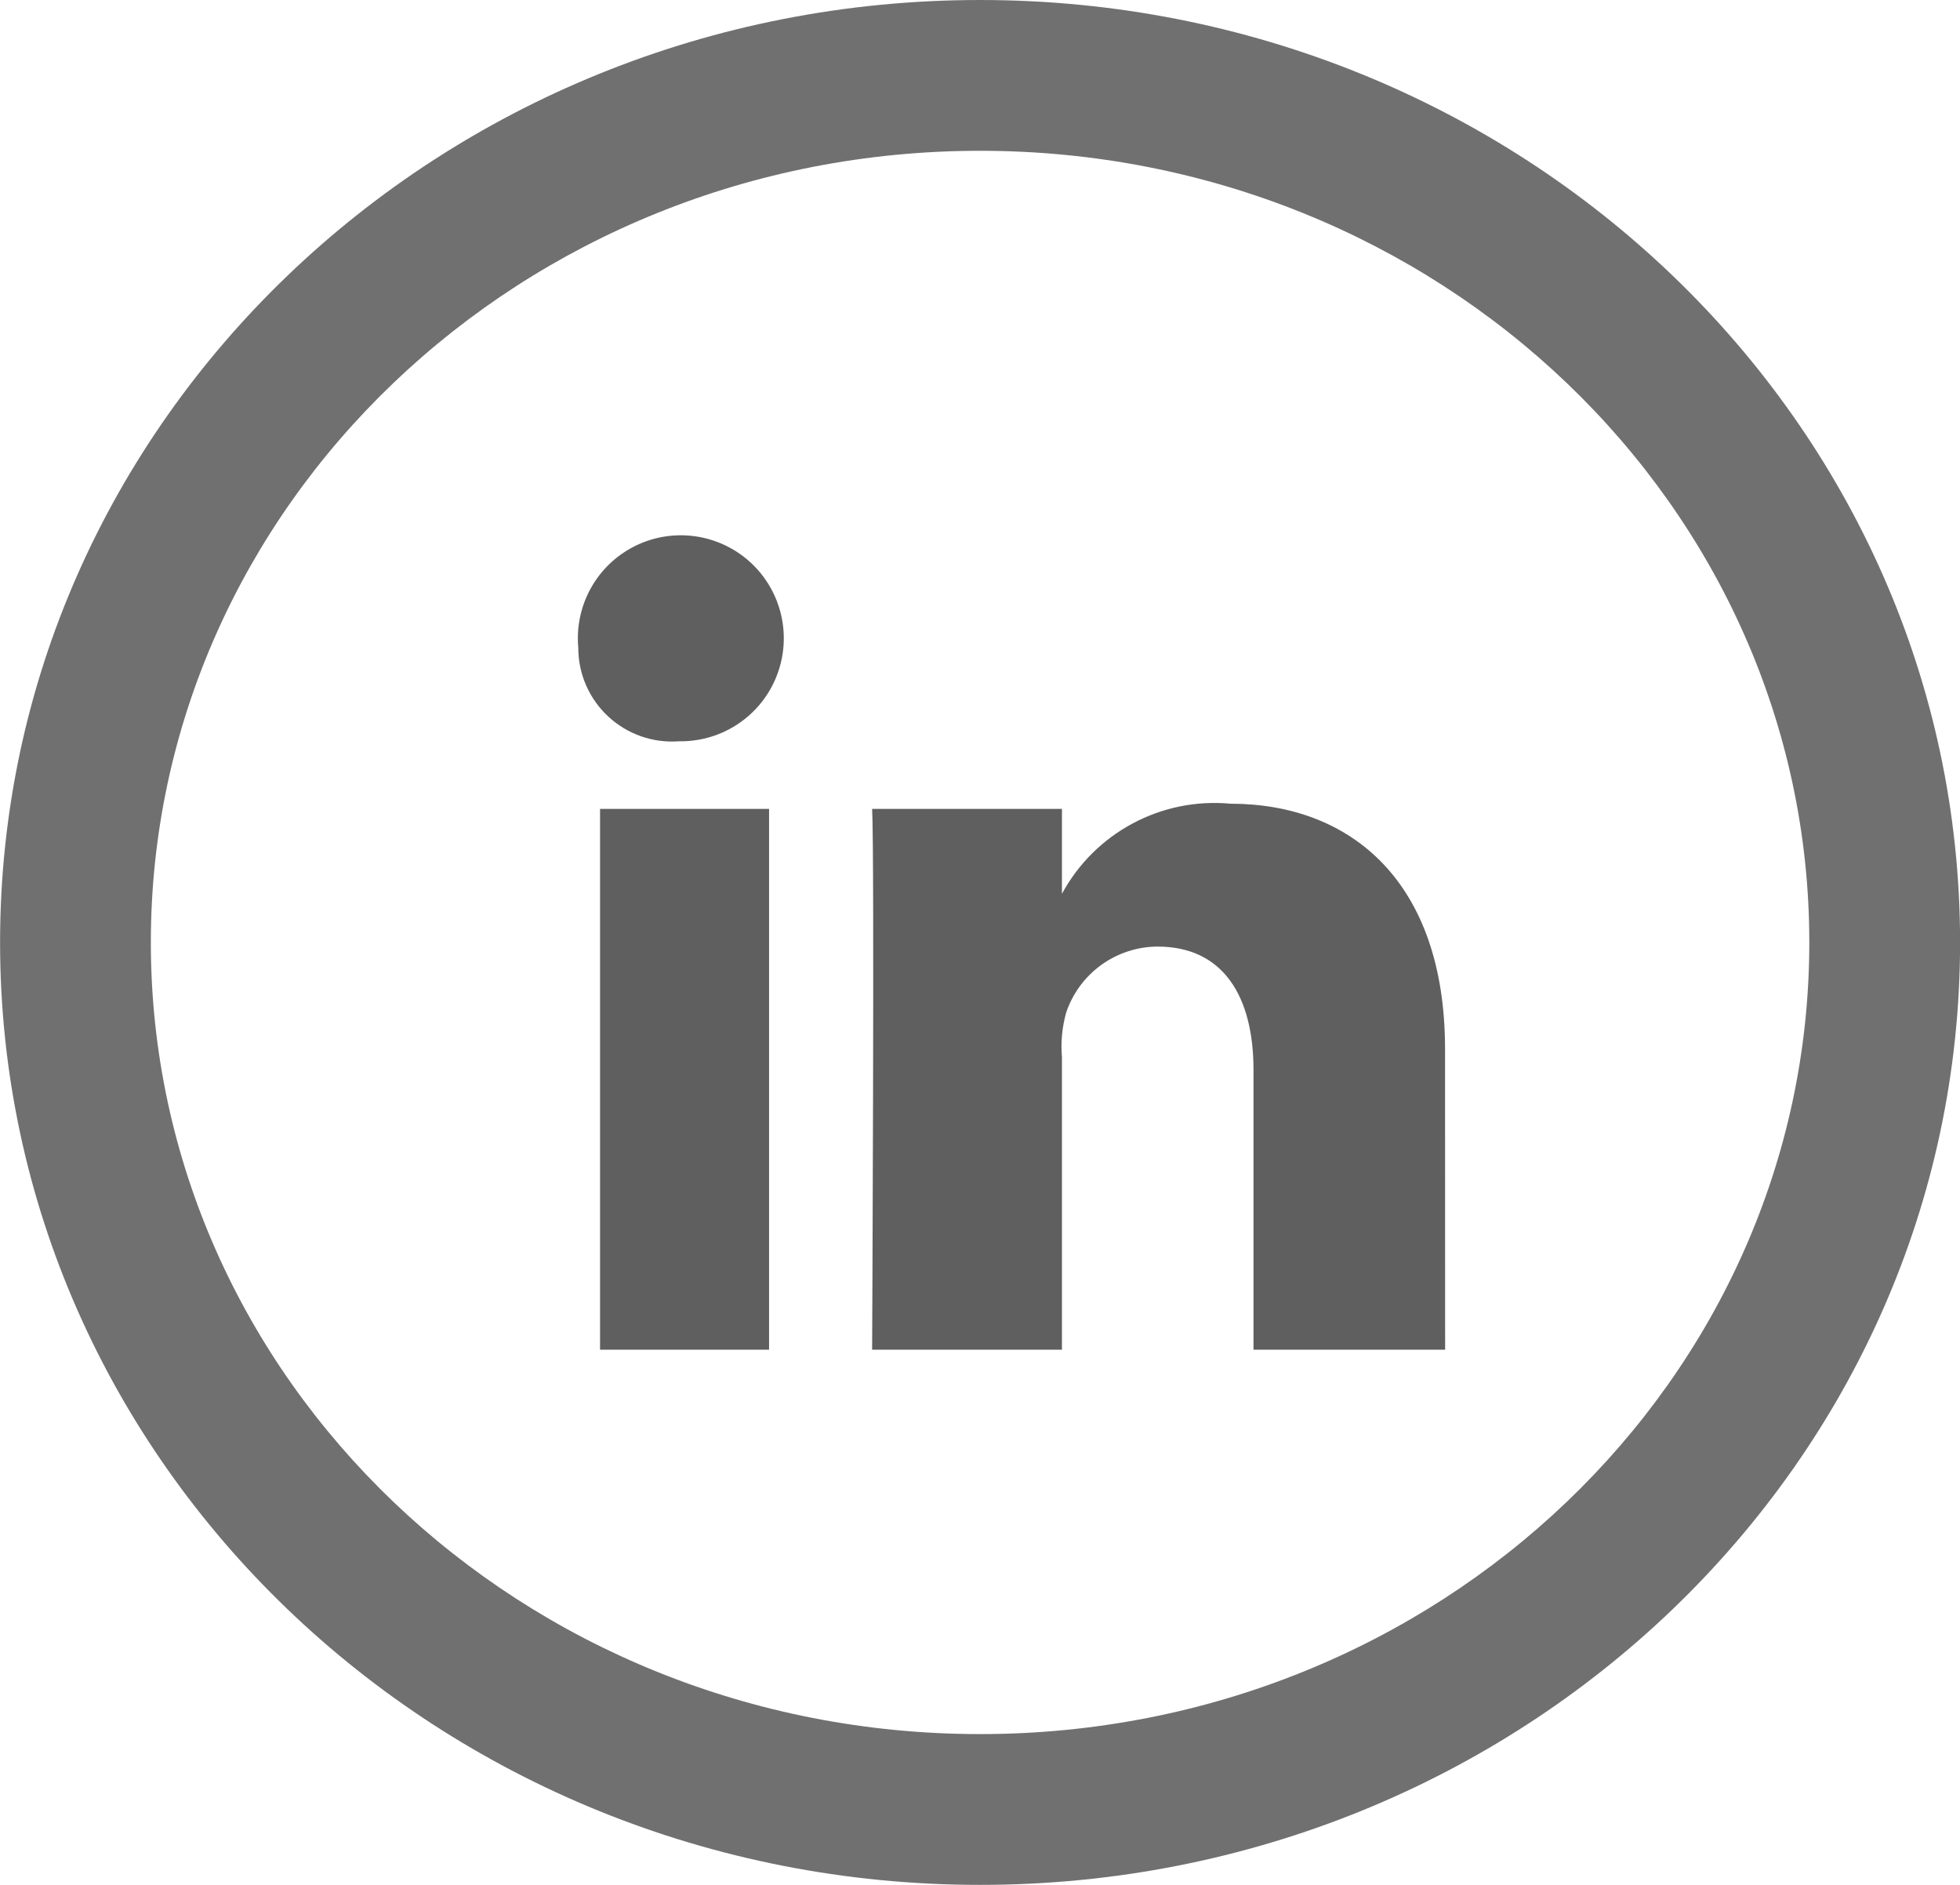 <?xml version="1.0" encoding="UTF-8"?>
<svg width="26px" height="25px" viewBox="0 0 26 25" version="1.1" xmlns="http://www.w3.org/2000/svg" xmlns:xlink="http://www.w3.org/1999/xlink">
    <title>linkedin</title>
    <g id="Page-1" stroke="none" stroke-width="1" fill="none" fill-rule="evenodd">
        <g id="linkedin" transform="translate(0.001, 0)" fill-rule="nonzero">
            <path d="M13,0 C5.83,0 0,5.587 0,12.5 C0,19.413 5.83,25 13,25 C20.17,25 26,19.413 26,12.5 C26,5.587 20.17,0 13,0 Z M13,2 C19.084,2 24,6.711 24,12.5 C24,18.289 19.084,23 13,23 C6.916,23 2,18.289 2,12.5 C2,6.711 6.916,2 13,2 Z" id="Oval" fill="#707070"></path>
            <path d="M10.201,17.902 L7.959,17.902 L7.959,10.729 L10.201,10.729 L10.201,17.902 Z M9.023,9.832 L9.007,9.832 C8.661,9.858 8.321,9.739 8.067,9.503 C7.813,9.267 7.669,8.936 7.67,8.589 C7.619,8.027 7.919,7.491 8.425,7.241 C8.931,6.991 9.539,7.078 9.955,7.46 C10.37,7.842 10.508,8.44 10.302,8.965 C10.096,9.491 9.587,9.835 9.023,9.832 L9.023,9.832 Z M19.169,17.902 L16.627,17.902 L16.627,14.19 C16.627,13.218 16.227,12.555 15.355,12.555 C14.804,12.557 14.315,12.911 14.141,13.434 C14.088,13.625 14.069,13.823 14.086,14.02 L14.086,17.902 L11.568,17.902 C11.568,17.902 11.601,11.327 11.568,10.729 L14.086,10.729 L14.086,11.855 C14.525,11.044 15.406,10.574 16.324,10.66 C17.916,10.66 19.168,11.692 19.168,13.913 L19.169,17.902 Z" id="Path_10873" fill="#5F5F5F"></path>
        </g>
    </g>
</svg>